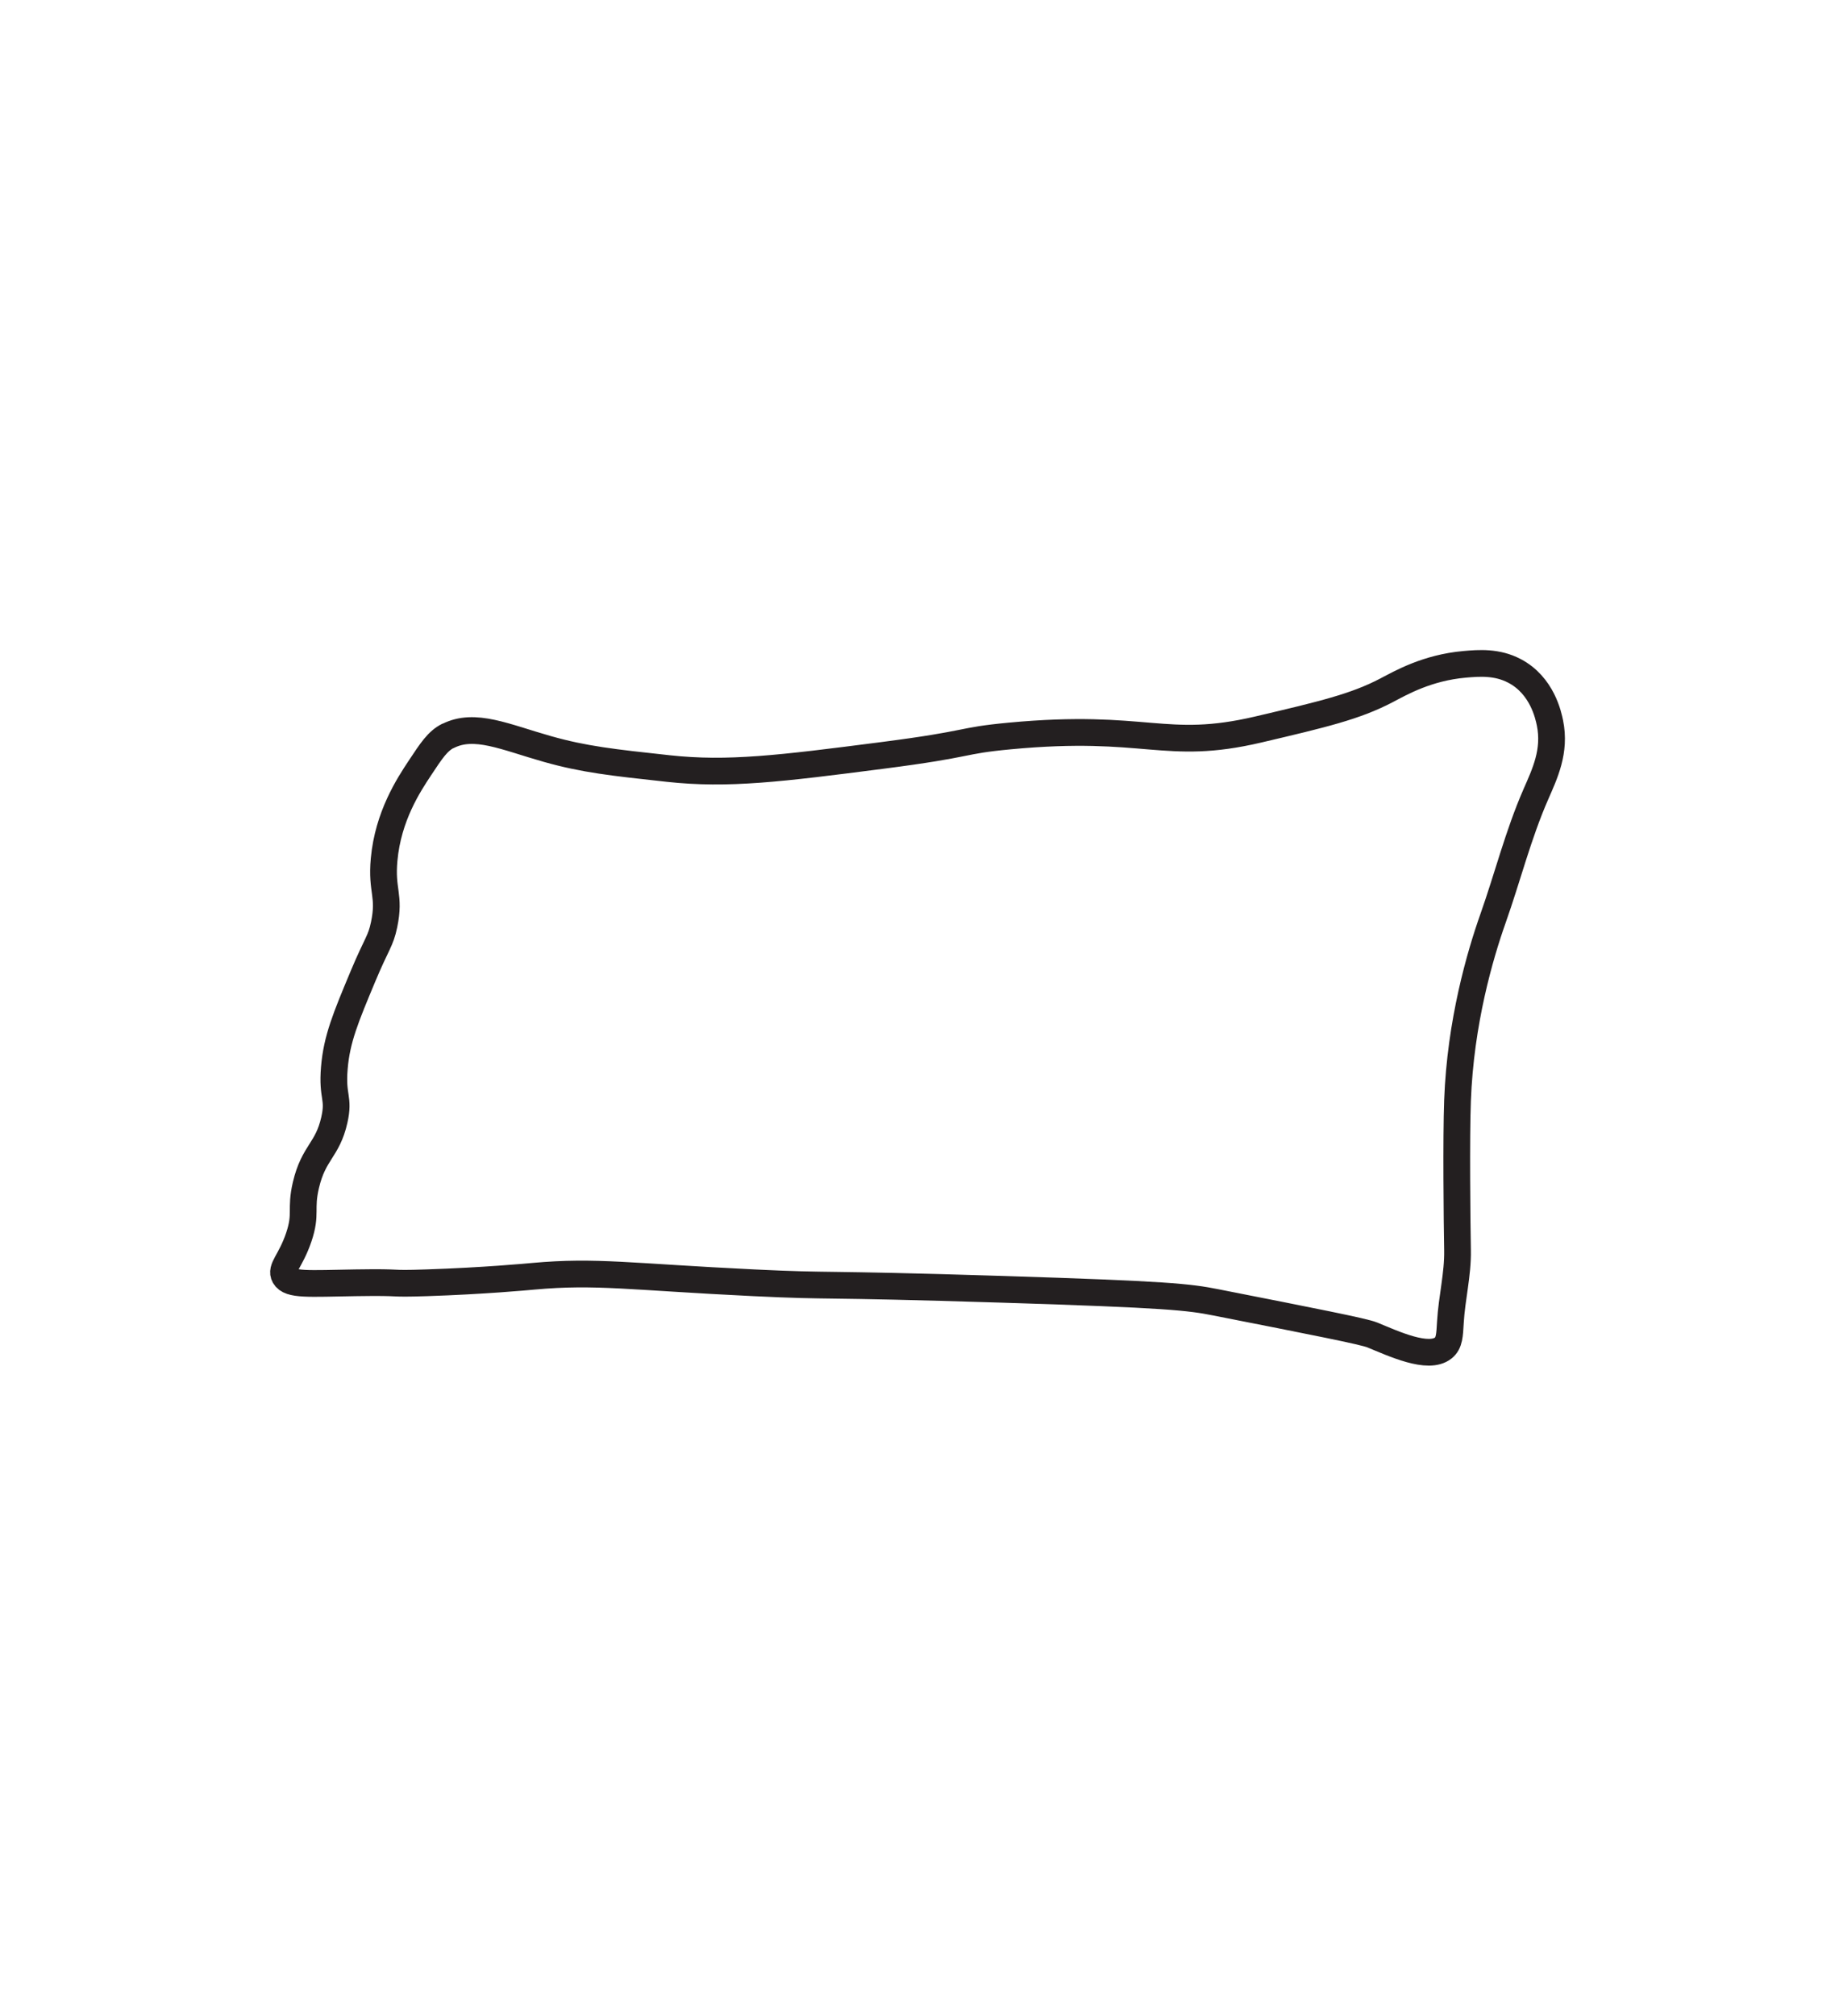 <svg fill="none" viewBox="0 0 344 377" height="377" width="344" xmlns="http://www.w3.org/2000/svg">
  <path stroke-miterlimit="10" stroke-width="5" stroke="#231F20" d="M83.812 137.622C83.815 137.615 83.808 137.609 83.802 137.612C81.864 138.603 80.744 140.303 78.502 143.692C76.462 146.782 72.602 152.612 71.852 160.742C71.302 166.682 73.002 167.402 71.852 172.922C71.182 176.112 70.522 176.302 67.862 182.662C64.682 190.282 62.992 194.302 62.542 199.712C62.072 205.262 63.502 205.202 62.542 209.452C61.262 215.142 58.672 215.462 57.222 221.632C56.142 226.252 57.392 226.912 55.892 231.372C54.362 235.912 52.392 237.212 53.232 238.682C54.212 240.382 57.692 240.042 66.532 239.902C76.182 239.752 71.892 240.162 79.832 239.902C90.462 239.552 98.582 238.792 99.782 238.682C111.552 237.612 117.922 238.792 141.002 239.902C156.692 240.652 151.432 239.992 187.542 241.122C218.482 242.092 222.432 242.572 227.432 243.562C245.872 247.192 255.092 249.002 256.682 249.652C260.662 251.282 267.182 254.352 269.982 252.092C271.142 251.152 271.162 249.702 271.312 247.222C271.572 242.742 272.722 238.312 272.642 233.832C272.542 228.272 272.382 212.832 272.642 205.822C273.182 191.122 276.872 178.572 279.292 171.732C282.012 164.042 283.992 156.102 287.272 148.592C288.962 144.722 291.012 140.502 289.932 135.202C289.662 133.892 288.512 128.192 283.282 125.462C280.012 123.752 276.692 124.002 273.972 124.242C266.952 124.862 262.032 127.702 259.342 129.112C253.532 132.152 247.492 133.582 235.402 136.422C217.812 140.552 214.532 135.222 188.862 137.642C179.192 138.552 182.192 139.072 164.922 141.292C145.912 143.742 136.182 144.942 125.032 143.732C114.542 142.592 109.302 142.022 102.422 140.082C94.473 137.835 88.817 135.119 83.822 137.631C83.816 137.635 83.809 137.628 83.812 137.622V137.622Z"></path>
</svg>

